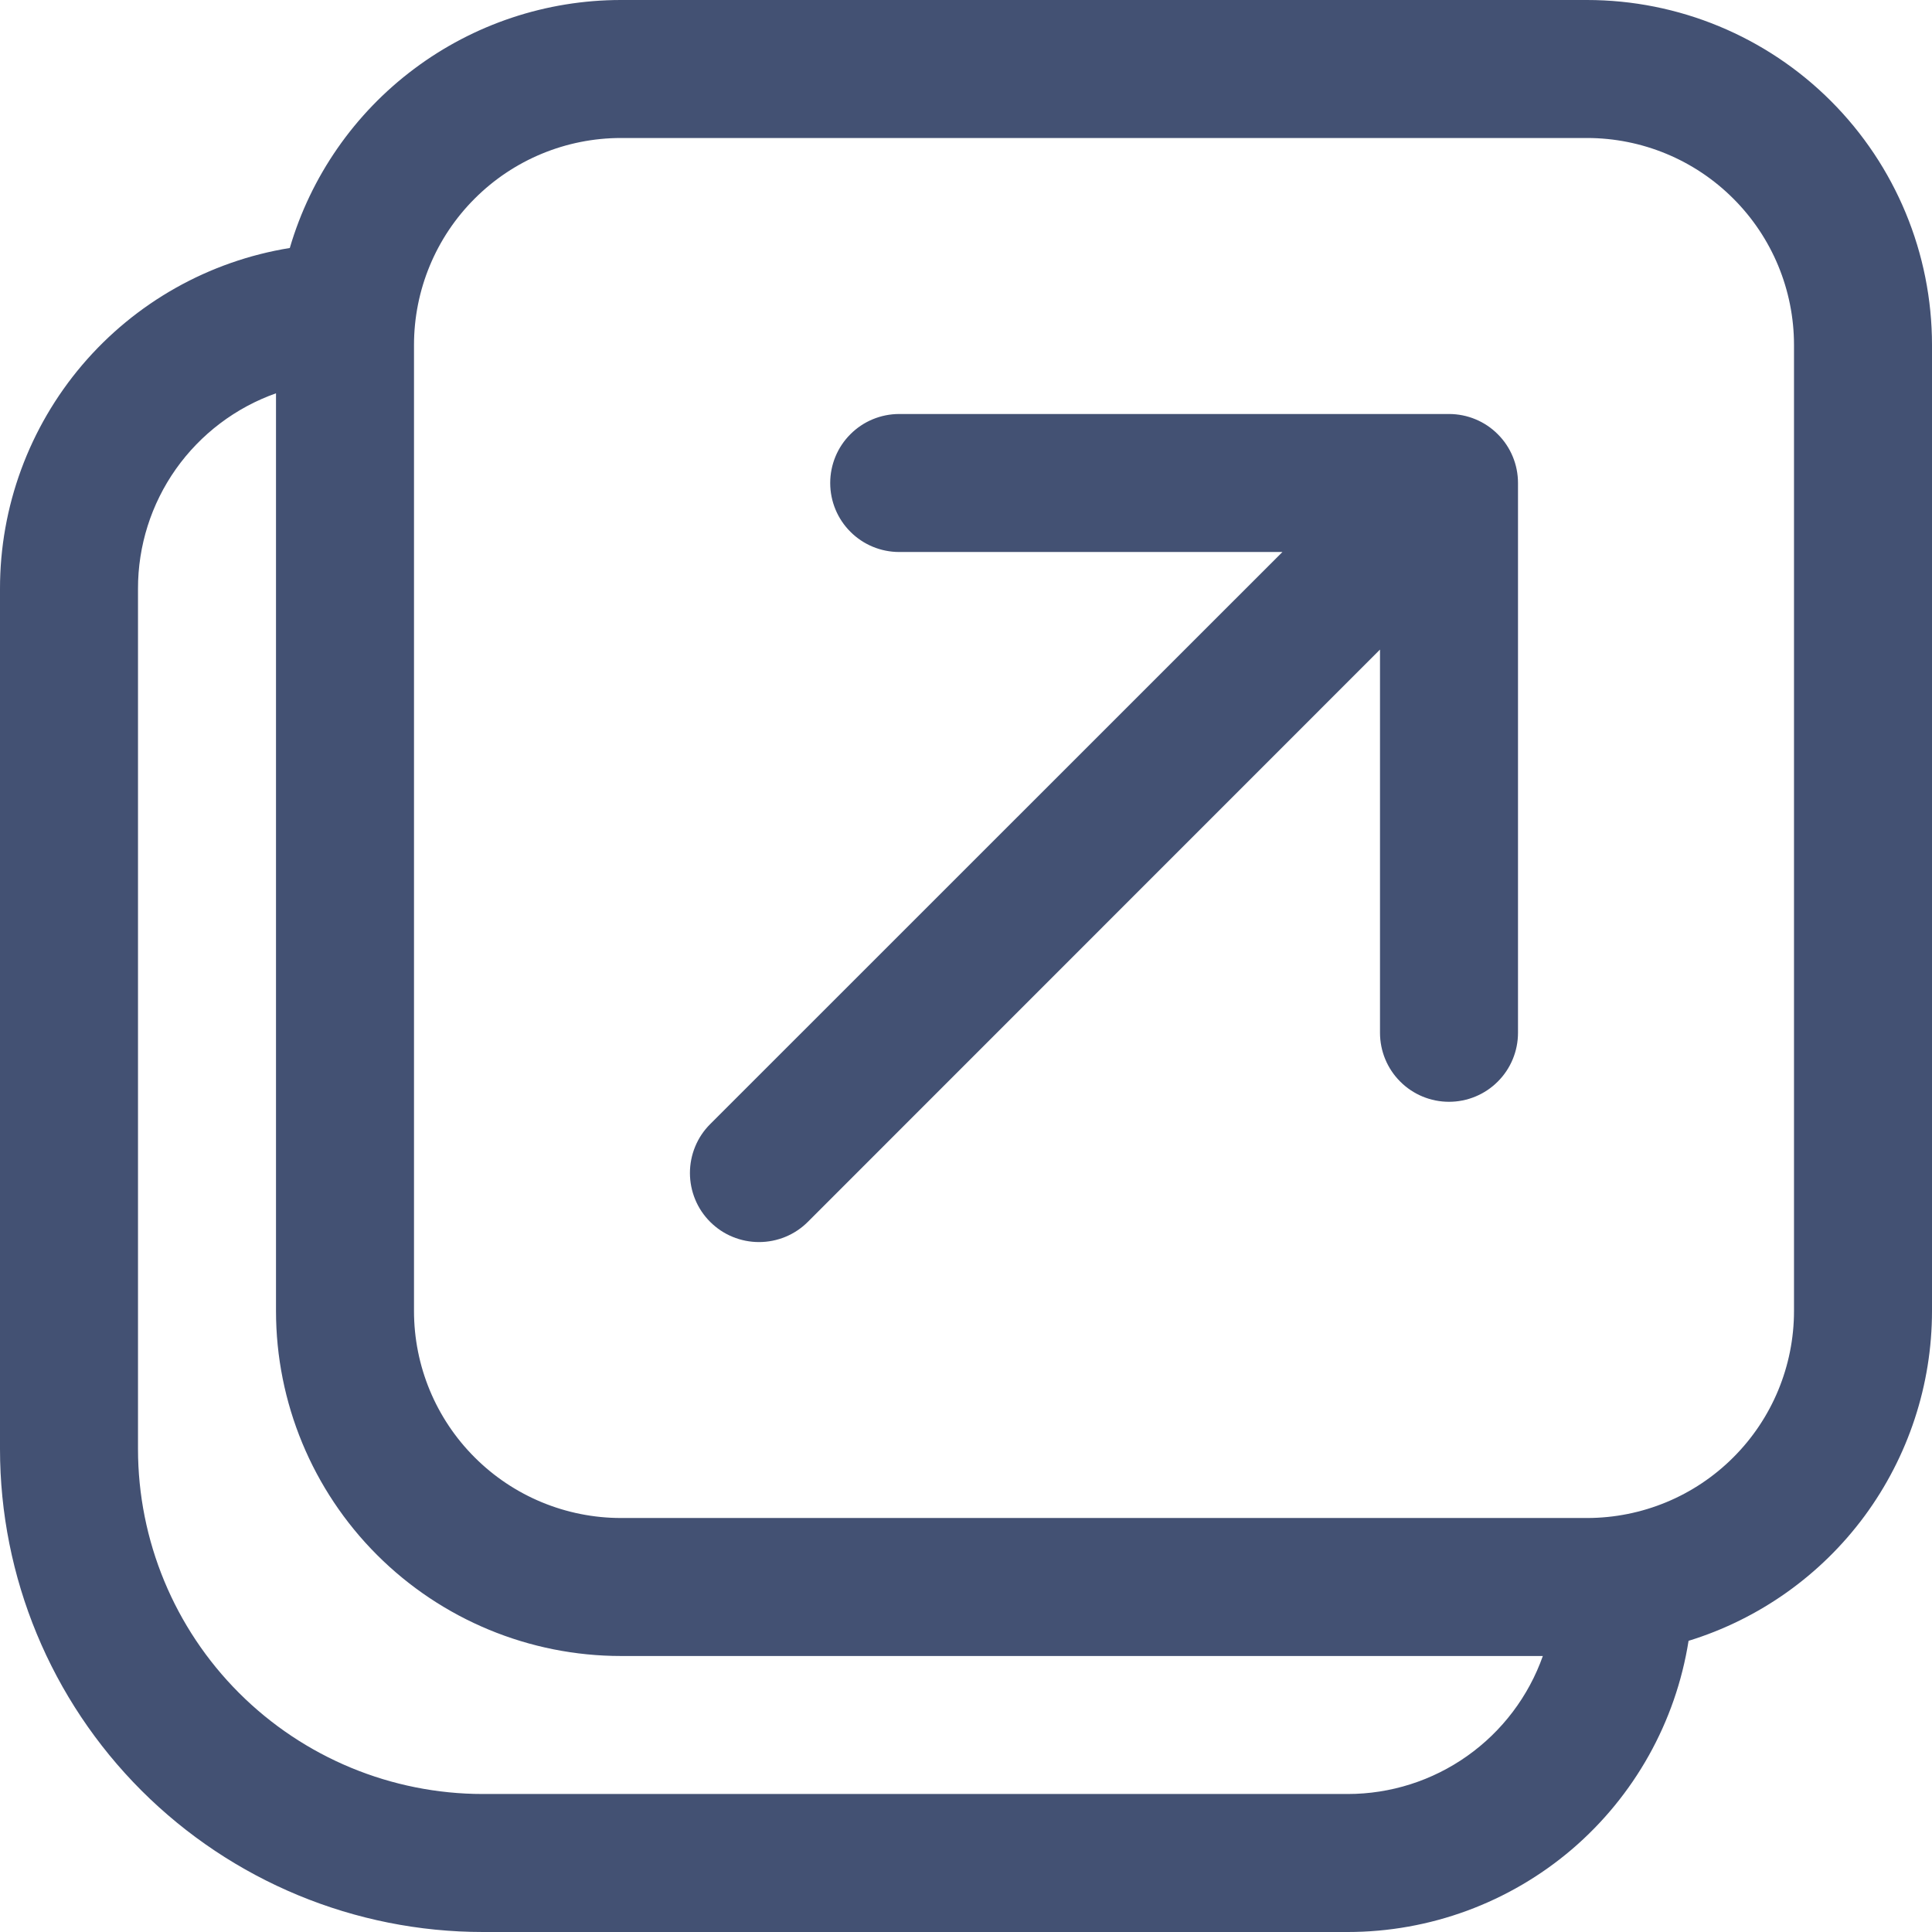 <?xml version="1.0" encoding="UTF-8"?> <svg xmlns="http://www.w3.org/2000/svg" width="28" height="28" viewBox="0 0 28 28" fill="none"> <path d="M13.032 6C12.767 6 12.512 6.105 12.325 6.293C12.137 6.48 12.032 6.735 12.032 7C12.032 7.265 12.137 7.52 12.325 7.707C12.512 7.895 12.767 8 13.032 8H18.586L10.292 16.292C10.199 16.385 10.125 16.495 10.075 16.617C10.025 16.738 9.999 16.869 9.999 17C9.999 17.131 10.025 17.262 10.075 17.383C10.125 17.505 10.199 17.615 10.292 17.708C10.385 17.801 10.495 17.875 10.617 17.925C10.738 17.975 10.868 18.001 11 18.001C11.132 18.001 11.262 17.975 11.383 17.925C11.505 17.875 11.615 17.801 11.708 17.708L20 9.414V14.968C20 15.233 20.105 15.488 20.293 15.675C20.48 15.863 20.735 15.968 21 15.968C21.265 15.968 21.52 15.863 21.707 15.675C21.895 15.488 22 15.233 22 14.968V7C22 6.735 21.895 6.48 21.707 6.293C21.52 6.105 21.265 6 21 6H13.032ZM19.532 28C20.723 28 21.875 27.575 22.781 26.802C23.686 26.028 24.286 24.956 24.472 23.78C25.494 23.465 26.388 22.831 27.023 21.971C27.657 21.11 28 20.069 28 19V5C28 3.674 27.473 2.402 26.535 1.464C25.598 0.527 24.326 6.56834e-09 23 6.56834e-09H9C7.919 -5.53737e-05 6.867 0.35 6.002 0.998C5.136 1.646 4.504 2.557 4.2 3.594C3.027 3.784 1.961 4.385 1.191 5.29C0.422 6.195 -0.001 7.344 5.83693e-07 8.532V21C5.83693e-07 22.857 0.737 24.637 2.05 25.95C3.363 27.262 5.143 28 7 28H19.532ZM2 8.532C1.999 7.911 2.191 7.305 2.549 6.798C2.908 6.291 3.415 5.907 4 5.7V19C4 20.326 4.527 21.598 5.464 22.535C6.402 23.473 7.674 24 9 24H22.36C22.153 24.585 21.77 25.091 21.264 25.449C20.757 25.808 20.152 26 19.532 26H7C5.674 26 4.402 25.473 3.464 24.535C2.527 23.598 2 22.326 2 21V8.532ZM9 2H23C23.796 2 24.559 2.316 25.121 2.879C25.684 3.441 26 4.204 26 5V19C26 19.796 25.684 20.559 25.121 21.121C24.559 21.684 23.796 22 23 22H9C8.204 22 7.441 21.684 6.879 21.121C6.316 20.559 6 19.796 6 19V5C6 4.204 6.316 3.441 6.879 2.879C7.441 2.316 8.204 2 9 2Z" fill="#435173"></path> </svg> 